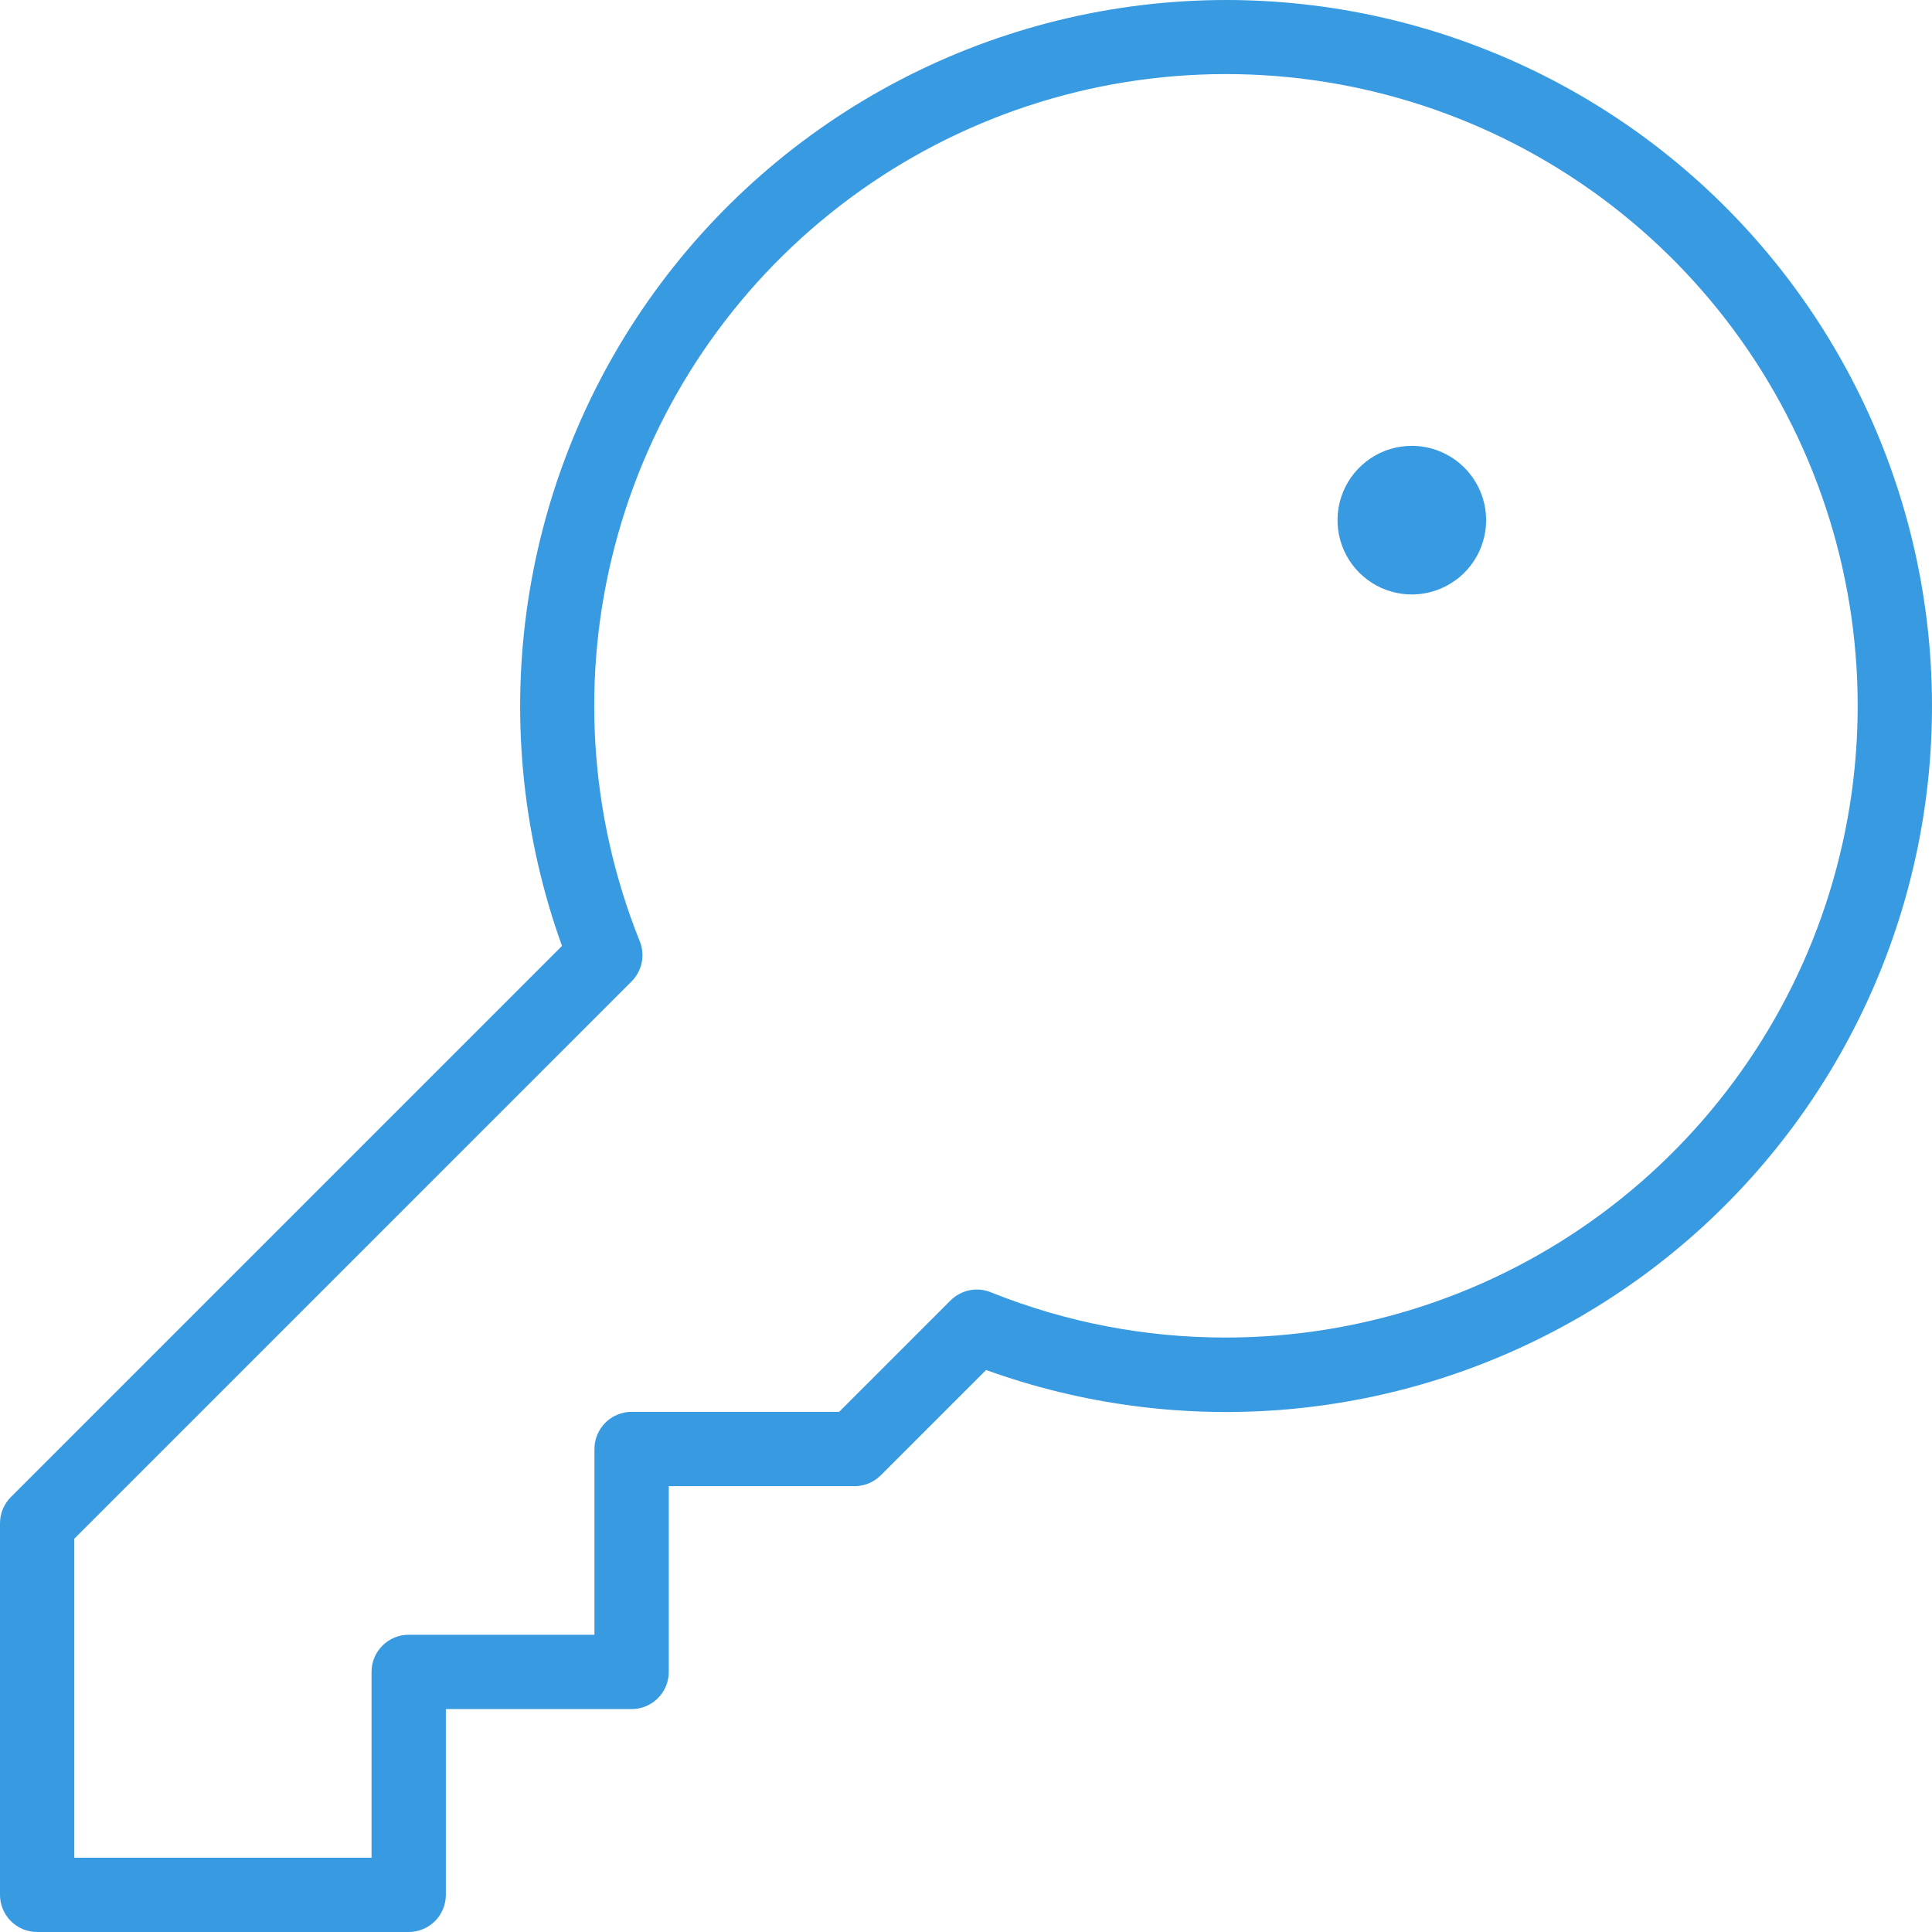 <svg width="100" height="100" viewBox="0 0 100 100" fill="none" xmlns="http://www.w3.org/2000/svg">
<path d="M63.462 0C57.595 0.004 51.816 1.419 46.612 4.126C41.408 6.833 36.932 10.753 33.561 15.554C30.191 20.355 28.025 25.897 27.246 31.711C26.468 37.526 27.1 43.442 29.089 48.961L0.563 77.487C0.203 77.847 0 78.336 0 78.846V98.077C2.54993e-05 98.587 0.203 99.076 0.563 99.437C0.924 99.797 1.413 100 1.923 100H21.154C21.664 100 22.153 99.797 22.514 99.437C22.874 99.076 23.077 98.587 23.077 98.077V88.462H32.692C33.202 88.462 33.691 88.259 34.052 87.898C34.413 87.538 34.615 87.049 34.615 86.538V76.923H44.231C44.741 76.923 45.23 76.72 45.59 76.36L51.039 70.911C56.054 72.723 61.405 73.415 66.716 72.94C72.027 72.464 77.17 70.832 81.783 68.158C86.397 65.484 90.369 61.832 93.421 57.46C96.473 53.088 98.532 48.1 99.452 42.848C100.372 37.596 100.131 32.206 98.747 27.056C97.363 21.907 94.868 17.123 91.439 13.04C88.009 8.956 83.728 5.673 78.895 3.421C74.061 1.168 68.794 0.001 63.462 0V0ZM63.462 69.231C59.31 69.238 55.196 68.451 51.341 66.911C50.986 66.754 50.592 66.708 50.21 66.779C49.828 66.85 49.477 67.035 49.202 67.309L43.434 73.077H32.692C32.182 73.077 31.693 73.279 31.332 73.64C30.972 74.001 30.769 74.49 30.769 75V84.615H21.154C20.644 84.615 20.155 84.818 19.794 85.179C19.433 85.539 19.231 86.028 19.231 86.538V96.154H3.846V79.643L32.69 50.798C32.965 50.523 33.15 50.172 33.221 49.79C33.292 49.409 33.246 49.014 33.089 48.659C30.494 42.161 30.052 35.002 31.828 28.235C33.603 21.467 37.503 15.447 42.954 11.06C48.404 6.673 55.118 4.15 62.109 3.862C69.1 3.574 75.999 5.536 81.792 9.46C87.585 13.383 91.967 19.062 94.293 25.661C96.62 32.259 96.768 39.43 94.717 46.12C92.665 52.809 88.522 58.664 82.896 62.824C77.27 66.984 70.458 69.23 63.462 69.231V69.231ZM76.922 26.923C76.922 27.684 76.696 28.427 76.273 29.06C75.851 29.692 75.25 30.185 74.547 30.476C73.845 30.768 73.071 30.844 72.325 30.695C71.579 30.547 70.894 30.181 70.356 29.643C69.818 29.105 69.452 28.419 69.303 27.673C69.155 26.927 69.231 26.154 69.522 25.451C69.813 24.748 70.306 24.148 70.939 23.725C71.571 23.302 72.315 23.077 73.076 23.077C74.095 23.078 75.073 23.484 75.794 24.205C76.515 24.926 76.921 25.903 76.922 26.923V26.923Z" fill="#389AE0"/>
</svg>
